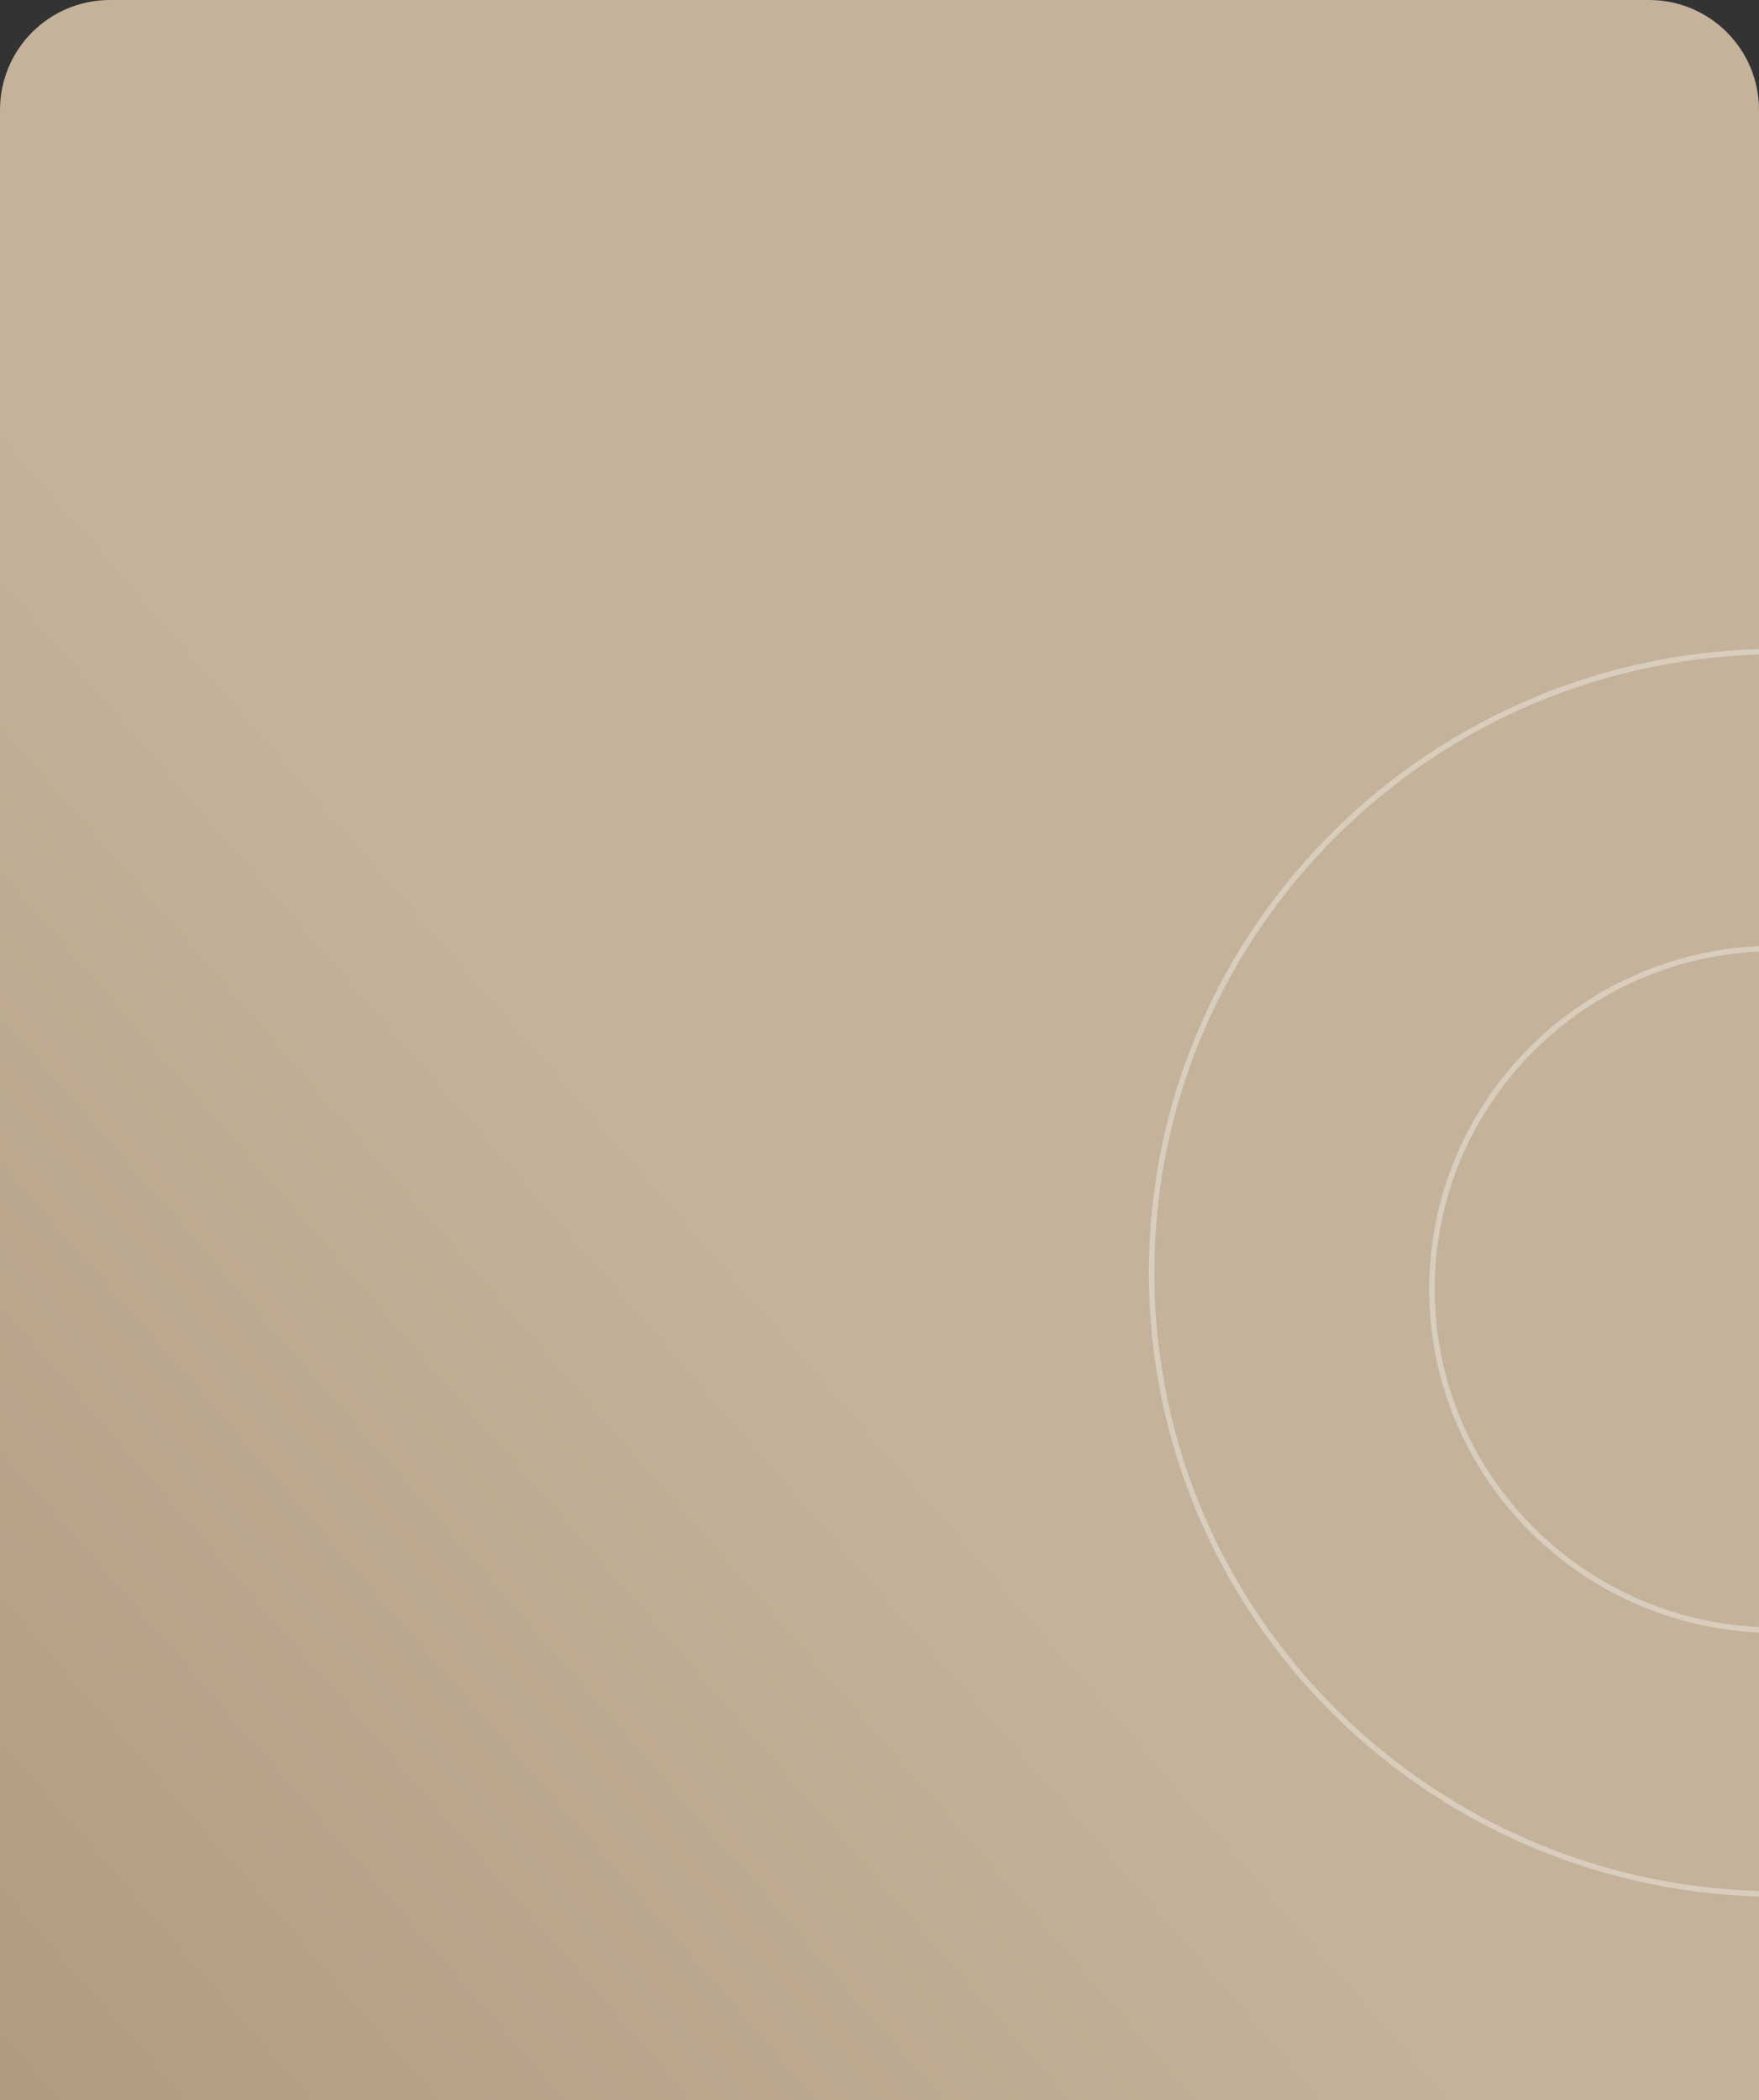 <?xml version="1.0" encoding="UTF-8"?> <svg xmlns="http://www.w3.org/2000/svg" width="320" height="382" viewBox="0 0 320 382" fill="none"><rect x="0" y="0" width="320" height="382" fill="#333333" stroke="none"/><path d="M0 20C0 8.954 8.954 0 20 0H300C311.046 0 320 8.954 320 20V412C320 423.046 311.046 432 300 432H20C8.954 432 0 423.046 0 412V20Z" fill="url(#paint0_linear_133_8735)"></path><path d="M385.5 234.5C385.5 268.738 357.522 296.5 323 296.5C288.478 296.5 260.5 268.738 260.5 234.5C260.5 200.262 288.478 172.5 323 172.5C357.522 172.5 385.5 200.262 385.5 234.5Z" stroke="white" stroke-opacity="0.35"></path><path d="M437.5 231.5C437.5 293.904 386.465 344.5 323.5 344.5C260.535 344.5 209.5 293.904 209.5 231.5C209.5 169.096 260.535 118.5 323.5 118.5C386.465 118.5 437.5 169.096 437.5 231.5Z" stroke="white" stroke-opacity="0.35"></path><defs><linearGradient id="paint0_linear_133_8735" x1="5.993" y1="911.706" x2="417.584" y2="553.517" gradientUnits="userSpaceOnUse"><stop stop-color="#8B7357"></stop><stop offset="1" stop-color="#C4B29A"></stop></linearGradient></defs></svg> 